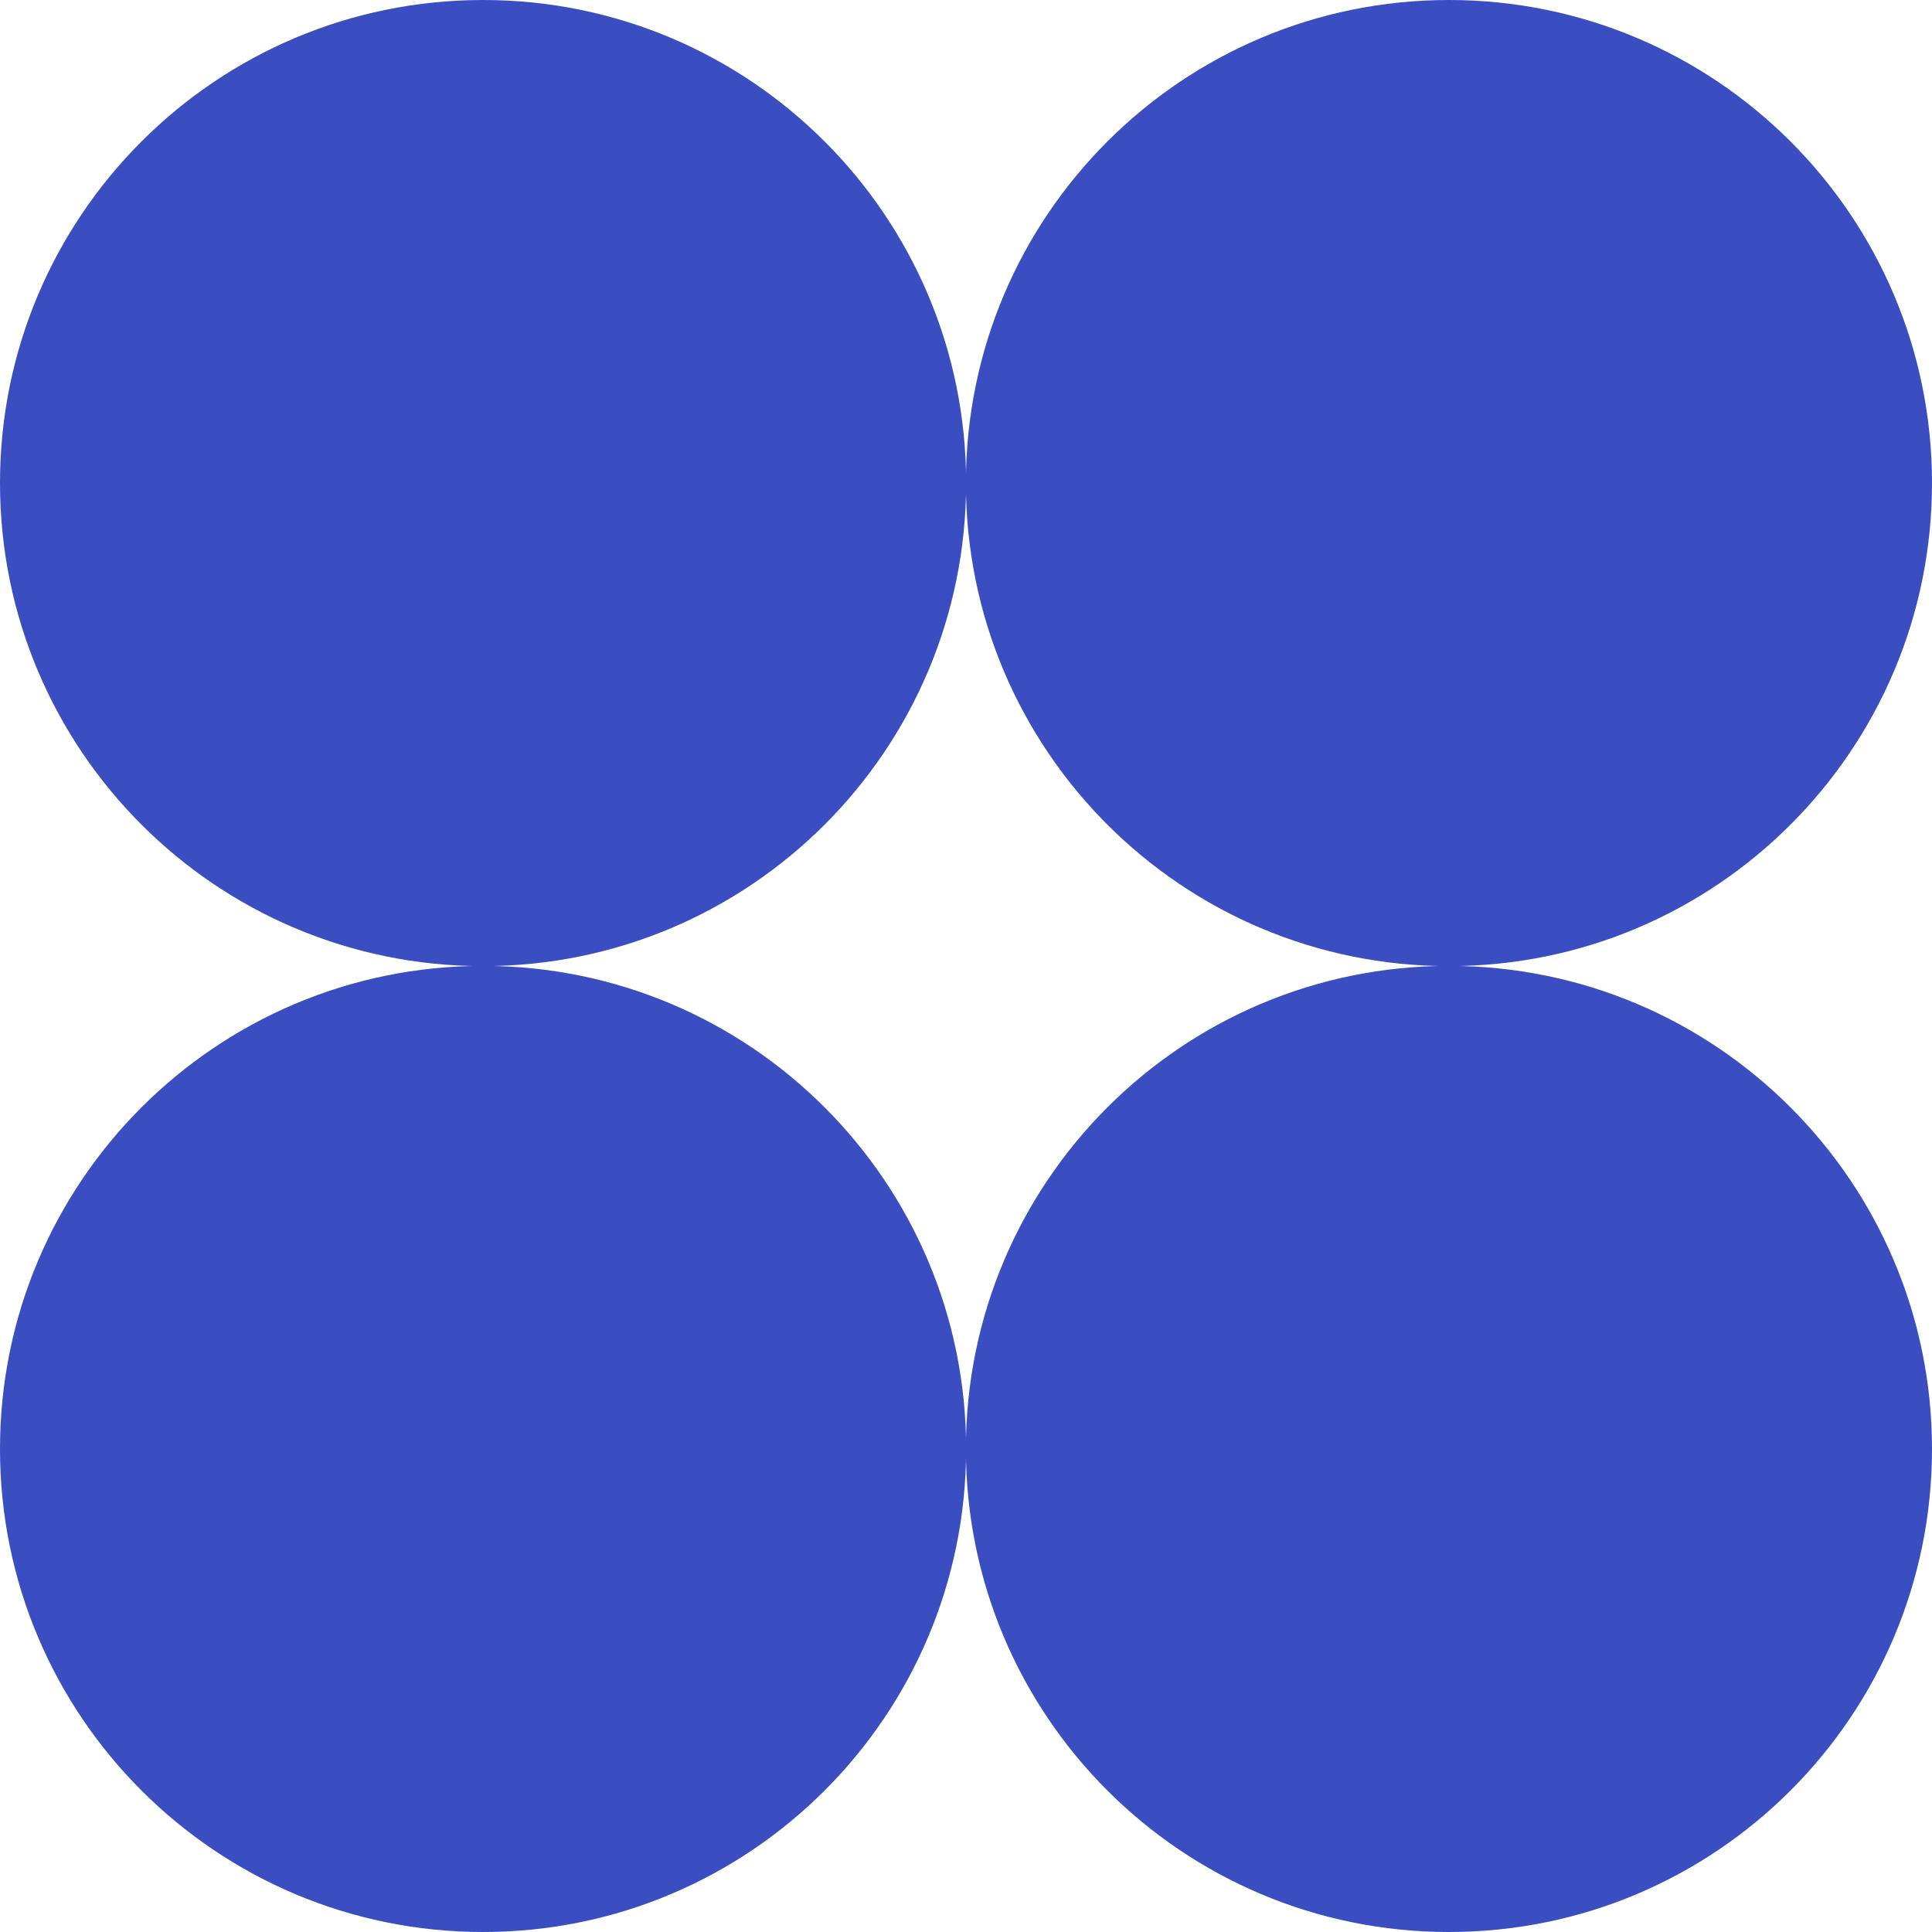 <svg width="82" height="82" viewBox="0 0 82 82" fill="none" xmlns="http://www.w3.org/2000/svg">
<path d="M20.503 41.005C31.826 41.005 41.005 31.826 41.005 20.503C41.005 9.179 31.826 0 20.503 0C9.179 0 0 9.179 0 20.503C0 31.826 9.179 41.005 20.503 41.005Z" fill="#3A4EC1"/>
<path d="M20.503 82C31.826 82 41.005 72.821 41.005 61.498C41.005 50.175 31.826 40.995 20.503 40.995C9.179 40.995 0 50.175 0 61.498C0 72.821 9.179 82 20.503 82Z" fill="#3A4EC1"/>
<path d="M61.498 41.005C72.821 41.005 82 31.826 82 20.503C82 9.179 72.821 0 61.498 0C50.175 0 40.995 9.179 40.995 20.503C40.995 31.826 50.175 41.005 61.498 41.005Z" fill="#3A4EC1"/>
<path d="M61.498 82C72.821 82 82 72.821 82 61.498C82 50.175 72.821 40.995 61.498 40.995C50.175 40.995 40.995 50.175 40.995 61.498C40.995 72.821 50.175 82 61.498 82Z" fill="#3A4EC1"/>
</svg>
